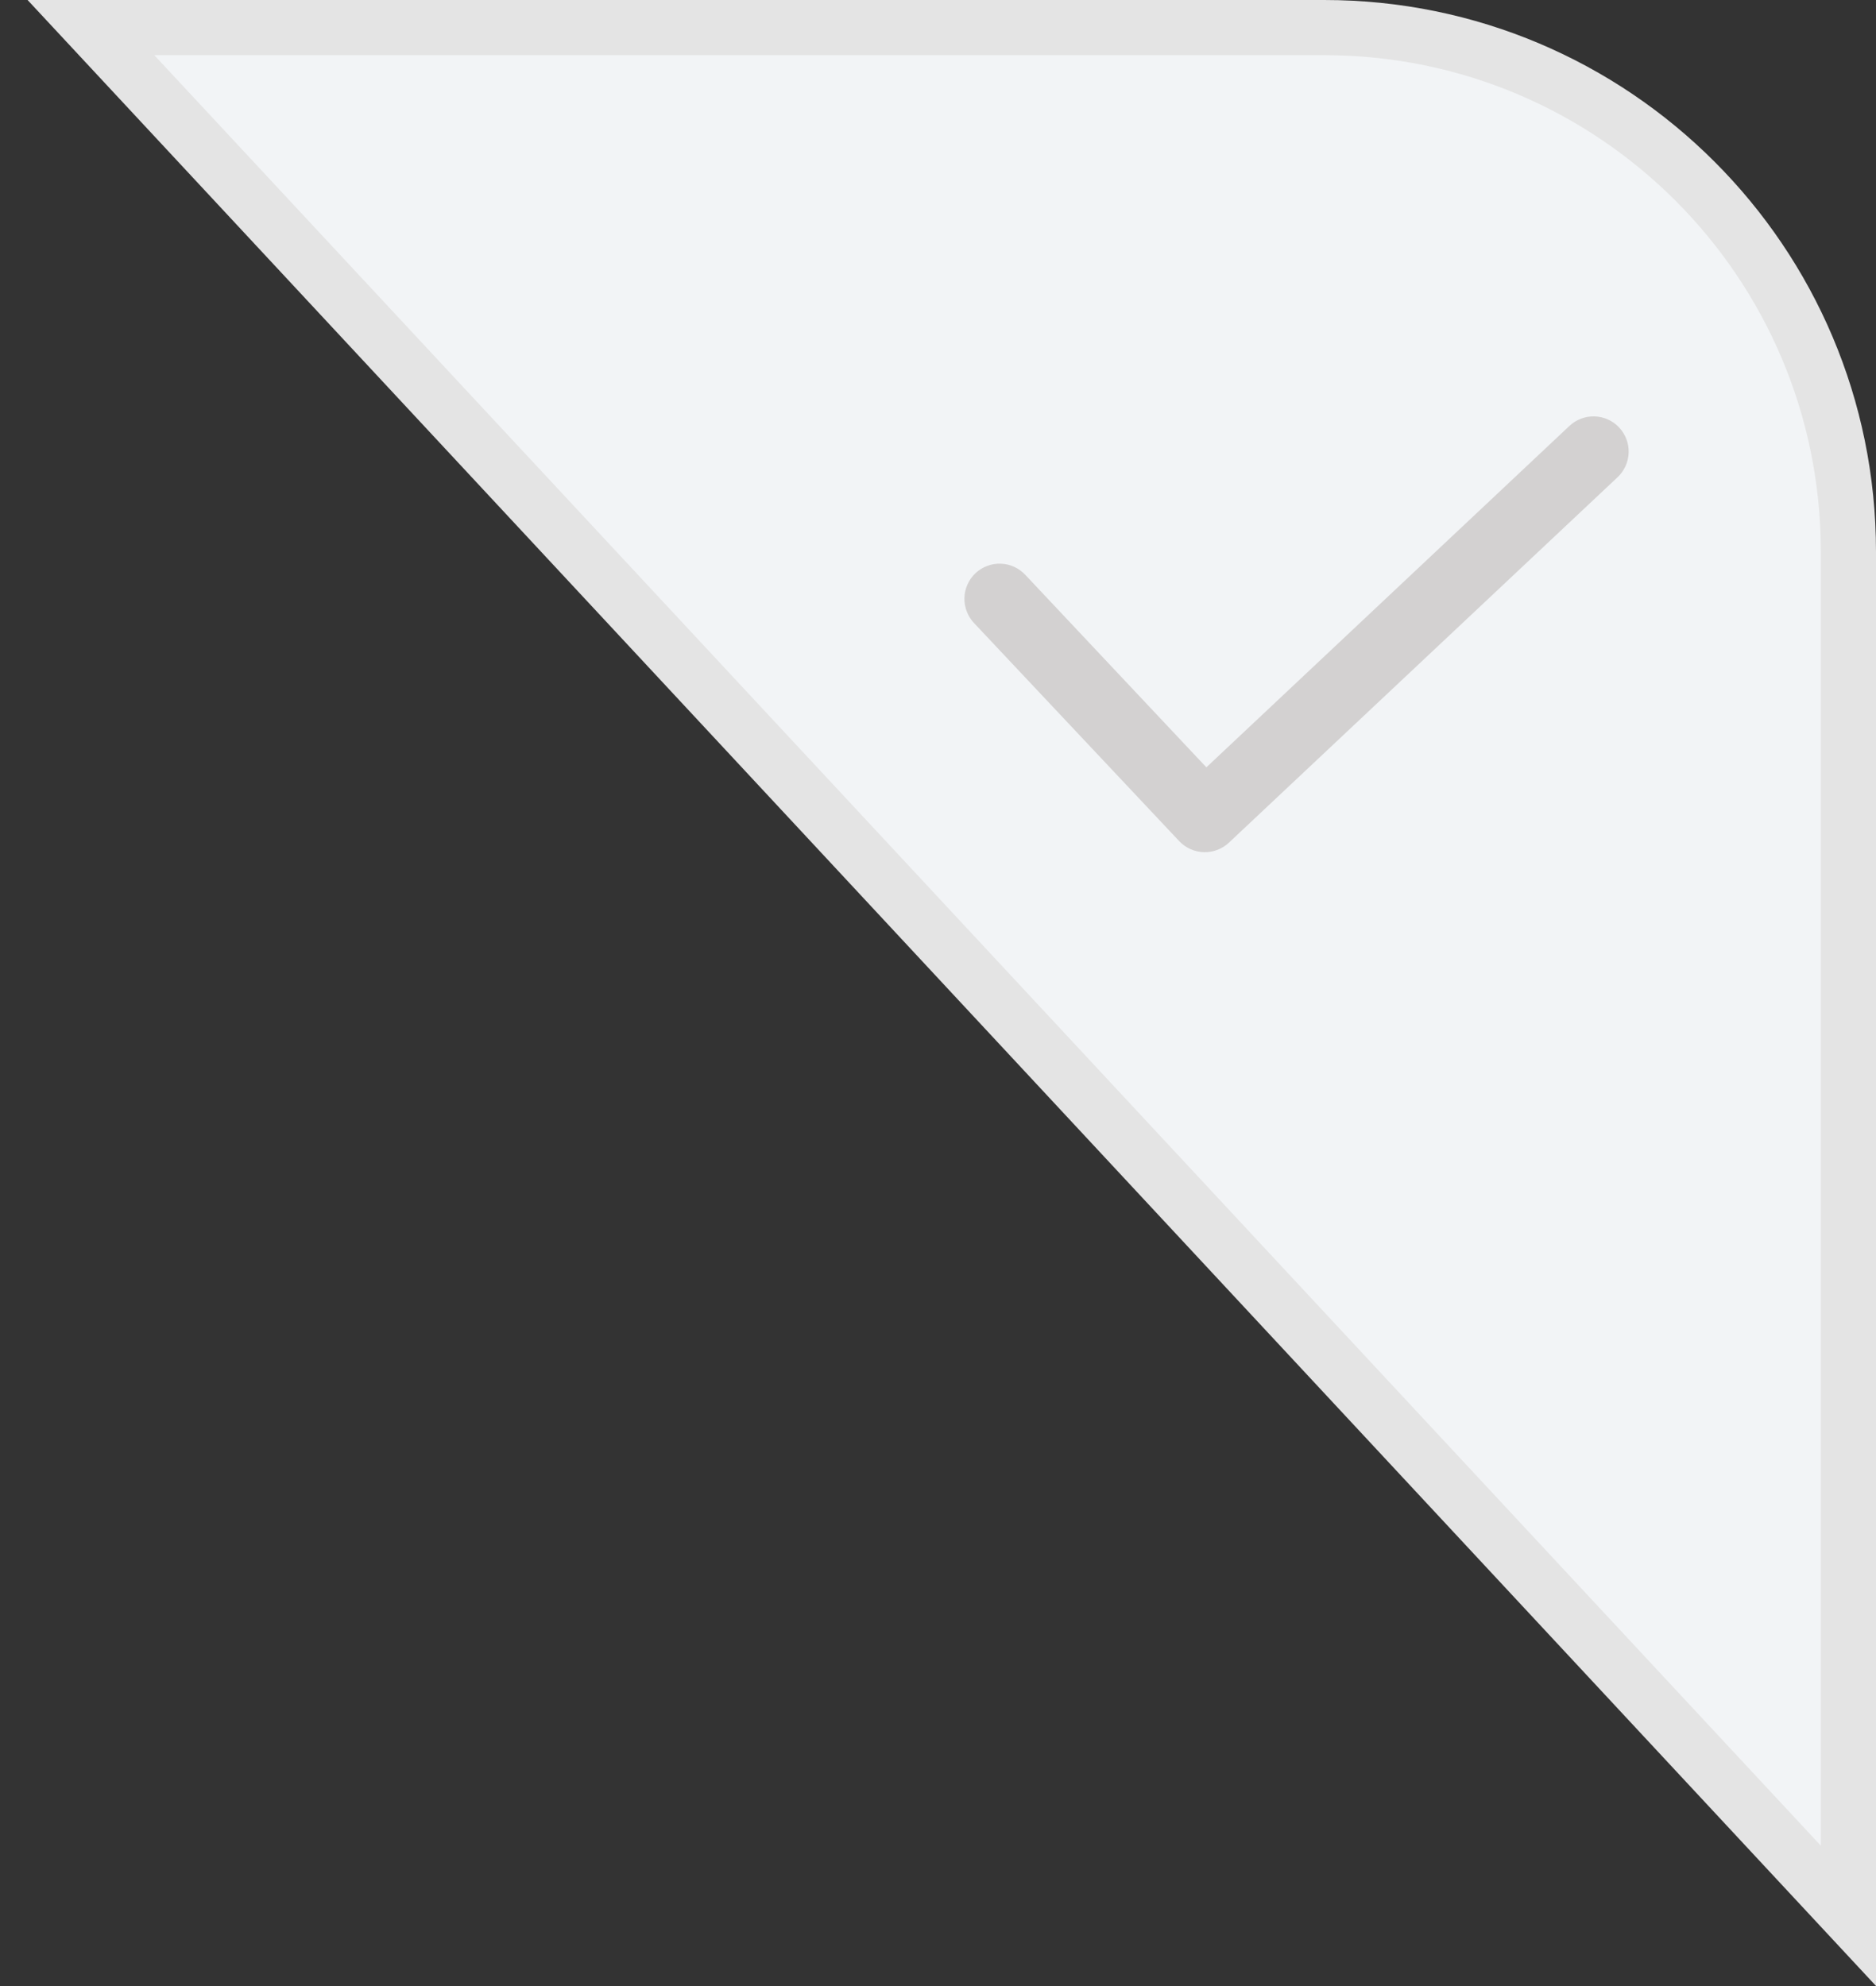 <svg width="34" height="36" viewBox="0 0 34 36" fill="none" xmlns="http://www.w3.org/2000/svg">
<rect x="0" y="0" width="34" height="36" fill="#333333" stroke="none"/>
<path d="M24 0.5C29.247 0.5 33.5 4.753 33.5 10V34.727L1.648 0.5H24Z" fill="#F2F4F6" stroke="#E4E4E4"/>
<path d="M21.864 13.909L28.443 7.721C28.566 7.605 28.73 7.543 28.899 7.548C29.069 7.553 29.229 7.625 29.344 7.748C29.46 7.872 29.523 8.036 29.517 8.205C29.512 8.374 29.44 8.534 29.317 8.65L22.273 15.274C22.15 15.39 21.986 15.452 21.817 15.447C21.648 15.442 21.488 15.37 21.372 15.247L21.369 15.244L17.659 11.3C17.6 11.239 17.554 11.167 17.523 11.088C17.492 11.01 17.477 10.925 17.479 10.841C17.48 10.756 17.499 10.673 17.534 10.595C17.568 10.518 17.618 10.448 17.679 10.39C17.741 10.332 17.814 10.287 17.893 10.258C17.972 10.228 18.056 10.214 18.141 10.218C18.226 10.221 18.309 10.241 18.386 10.277C18.462 10.313 18.531 10.364 18.588 10.426L21.864 13.909Z" fill="#D3D1D1"/>
</svg>
